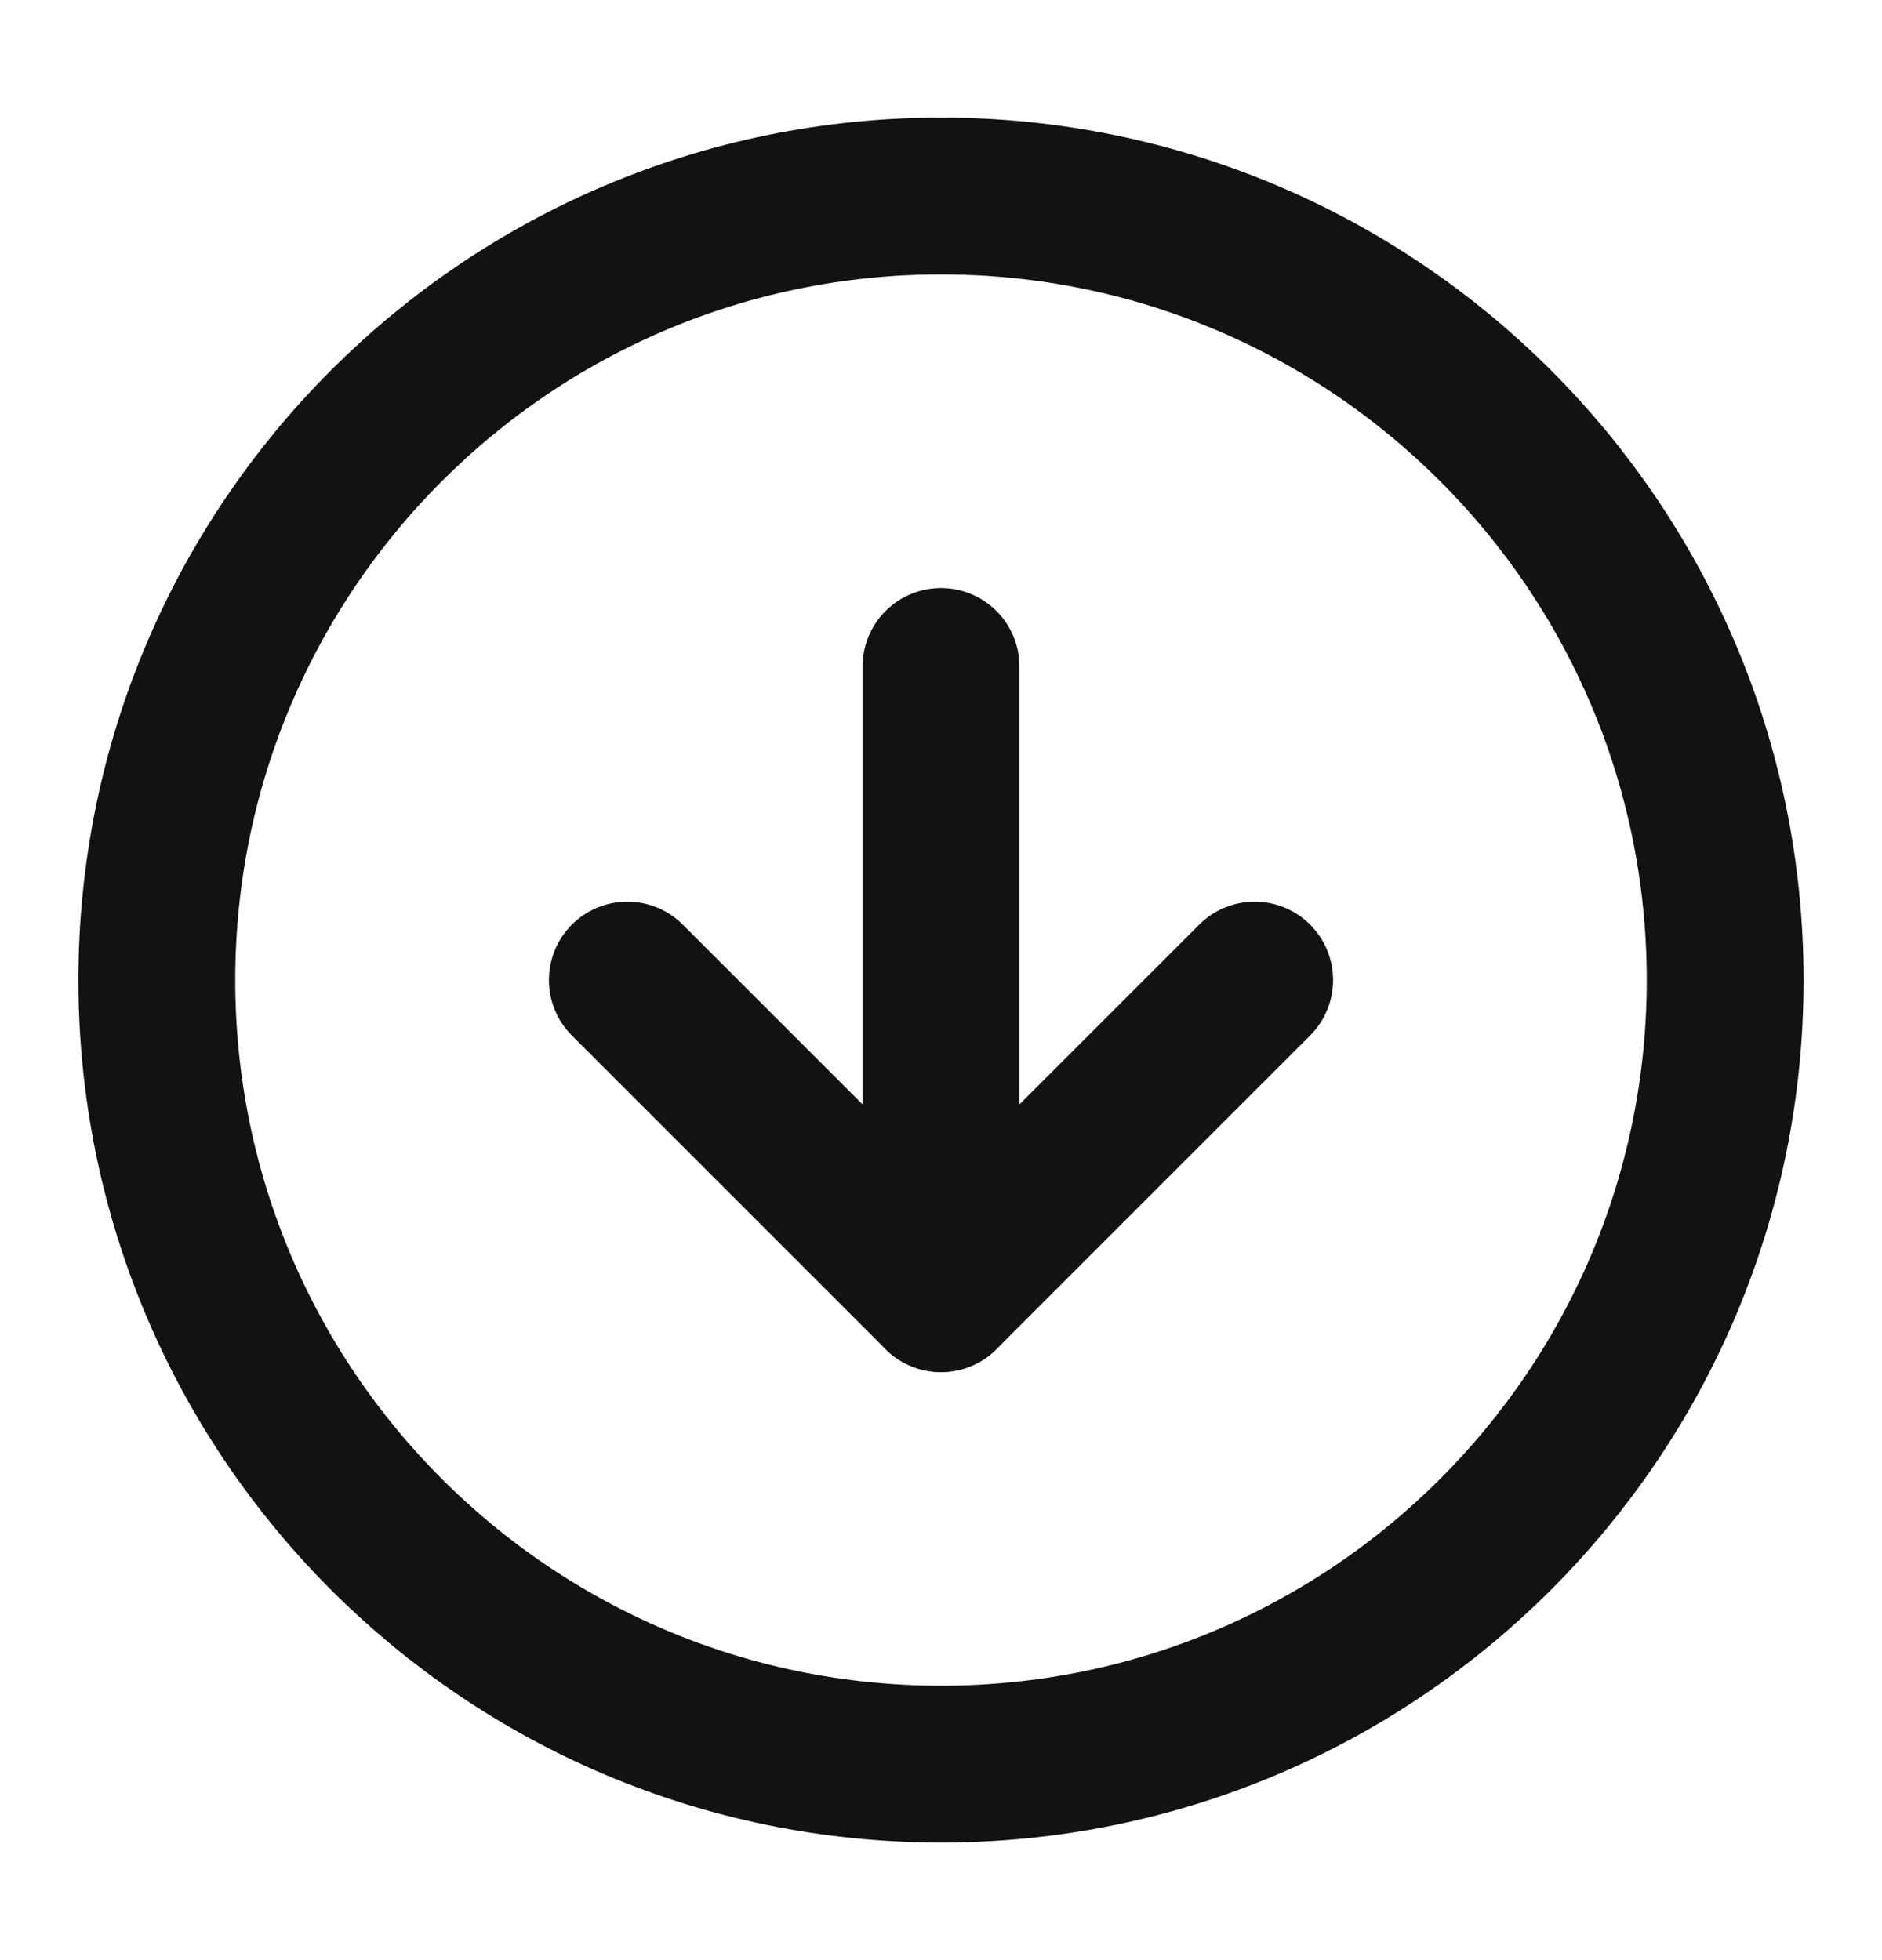 <svg width="24" height="25" viewBox="0 0 24 25" fill="none" xmlns="http://www.w3.org/2000/svg">
<path d="M12 22.5C17.523 22.5 22 18.023 22 12.5C22 6.977 17.523 2.5 12 2.5C6.477 2.5 2 6.977 2 12.5C2 18.023 6.477 22.5 12 22.5Z" stroke="#121212" stroke-width="2" stroke-linecap="round" stroke-linejoin="round"/>
<path d="M8 12.5L12 16.5L16 12.5" stroke="#121212" stroke-width="2" stroke-linecap="round" stroke-linejoin="round"/>
<path d="M12 8.5V16.5" stroke="#121212" stroke-width="2" stroke-linecap="round" stroke-linejoin="round"/>
</svg>
